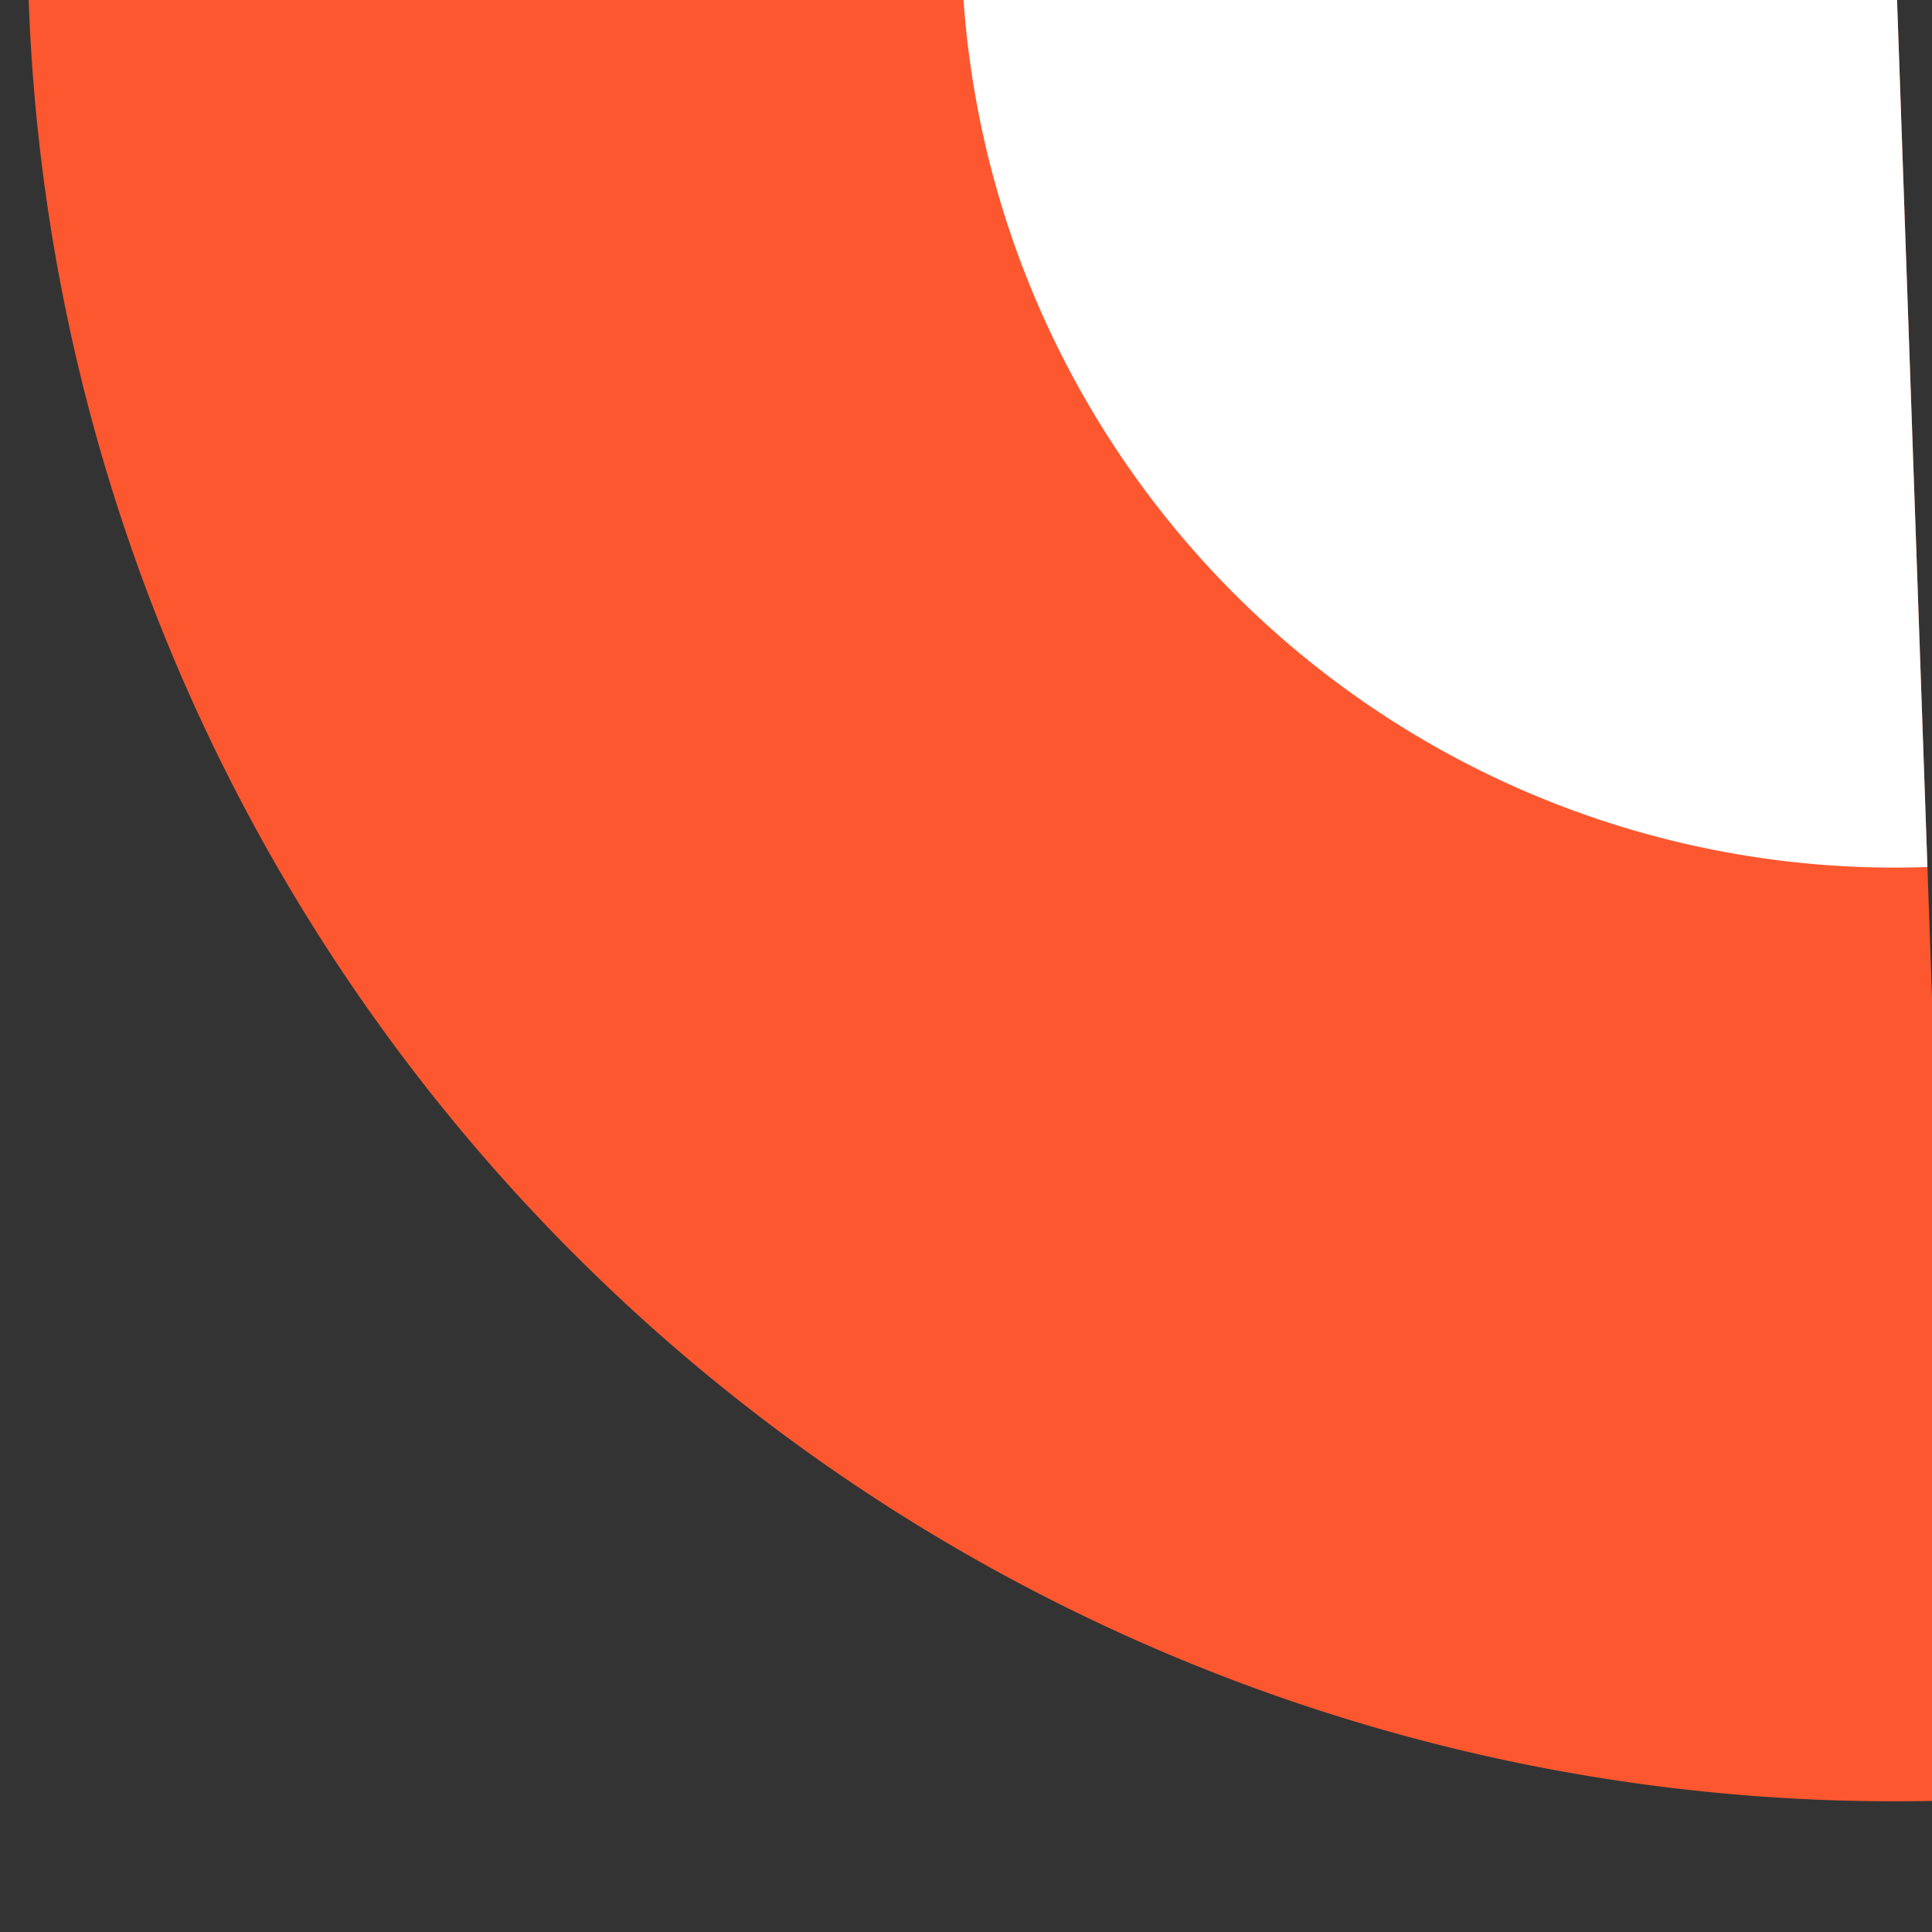 <svg xmlns="http://www.w3.org/2000/svg" width="121.228" height="121.229" viewBox="0 0 121.228 121.229"><rect x="0" y="0" width="121.228" height="121.229" fill="#333333" stroke="none"/><g id="Group_2067" data-name="Group 2067" transform="matrix(0.035, 0.999, -0.999, 0.035, 1386.345, -11065.825)"><path id="Path_8343" data-name="Path 8343" d="M1622.533,661.275h0V544.067h117.21A117.209,117.209,0,0,1,1622.533,661.275Z" transform="translate(9392.257 1110.56)" fill="#fd5730"></path><path id="Path_8344" data-name="Path 8344" d="M1622.533,544.067v58.6h0a58.6,58.6,0,0,0,58.6-58.6Z" transform="translate(9392.257 1110.56)" fill="#fff"></path></g></svg>